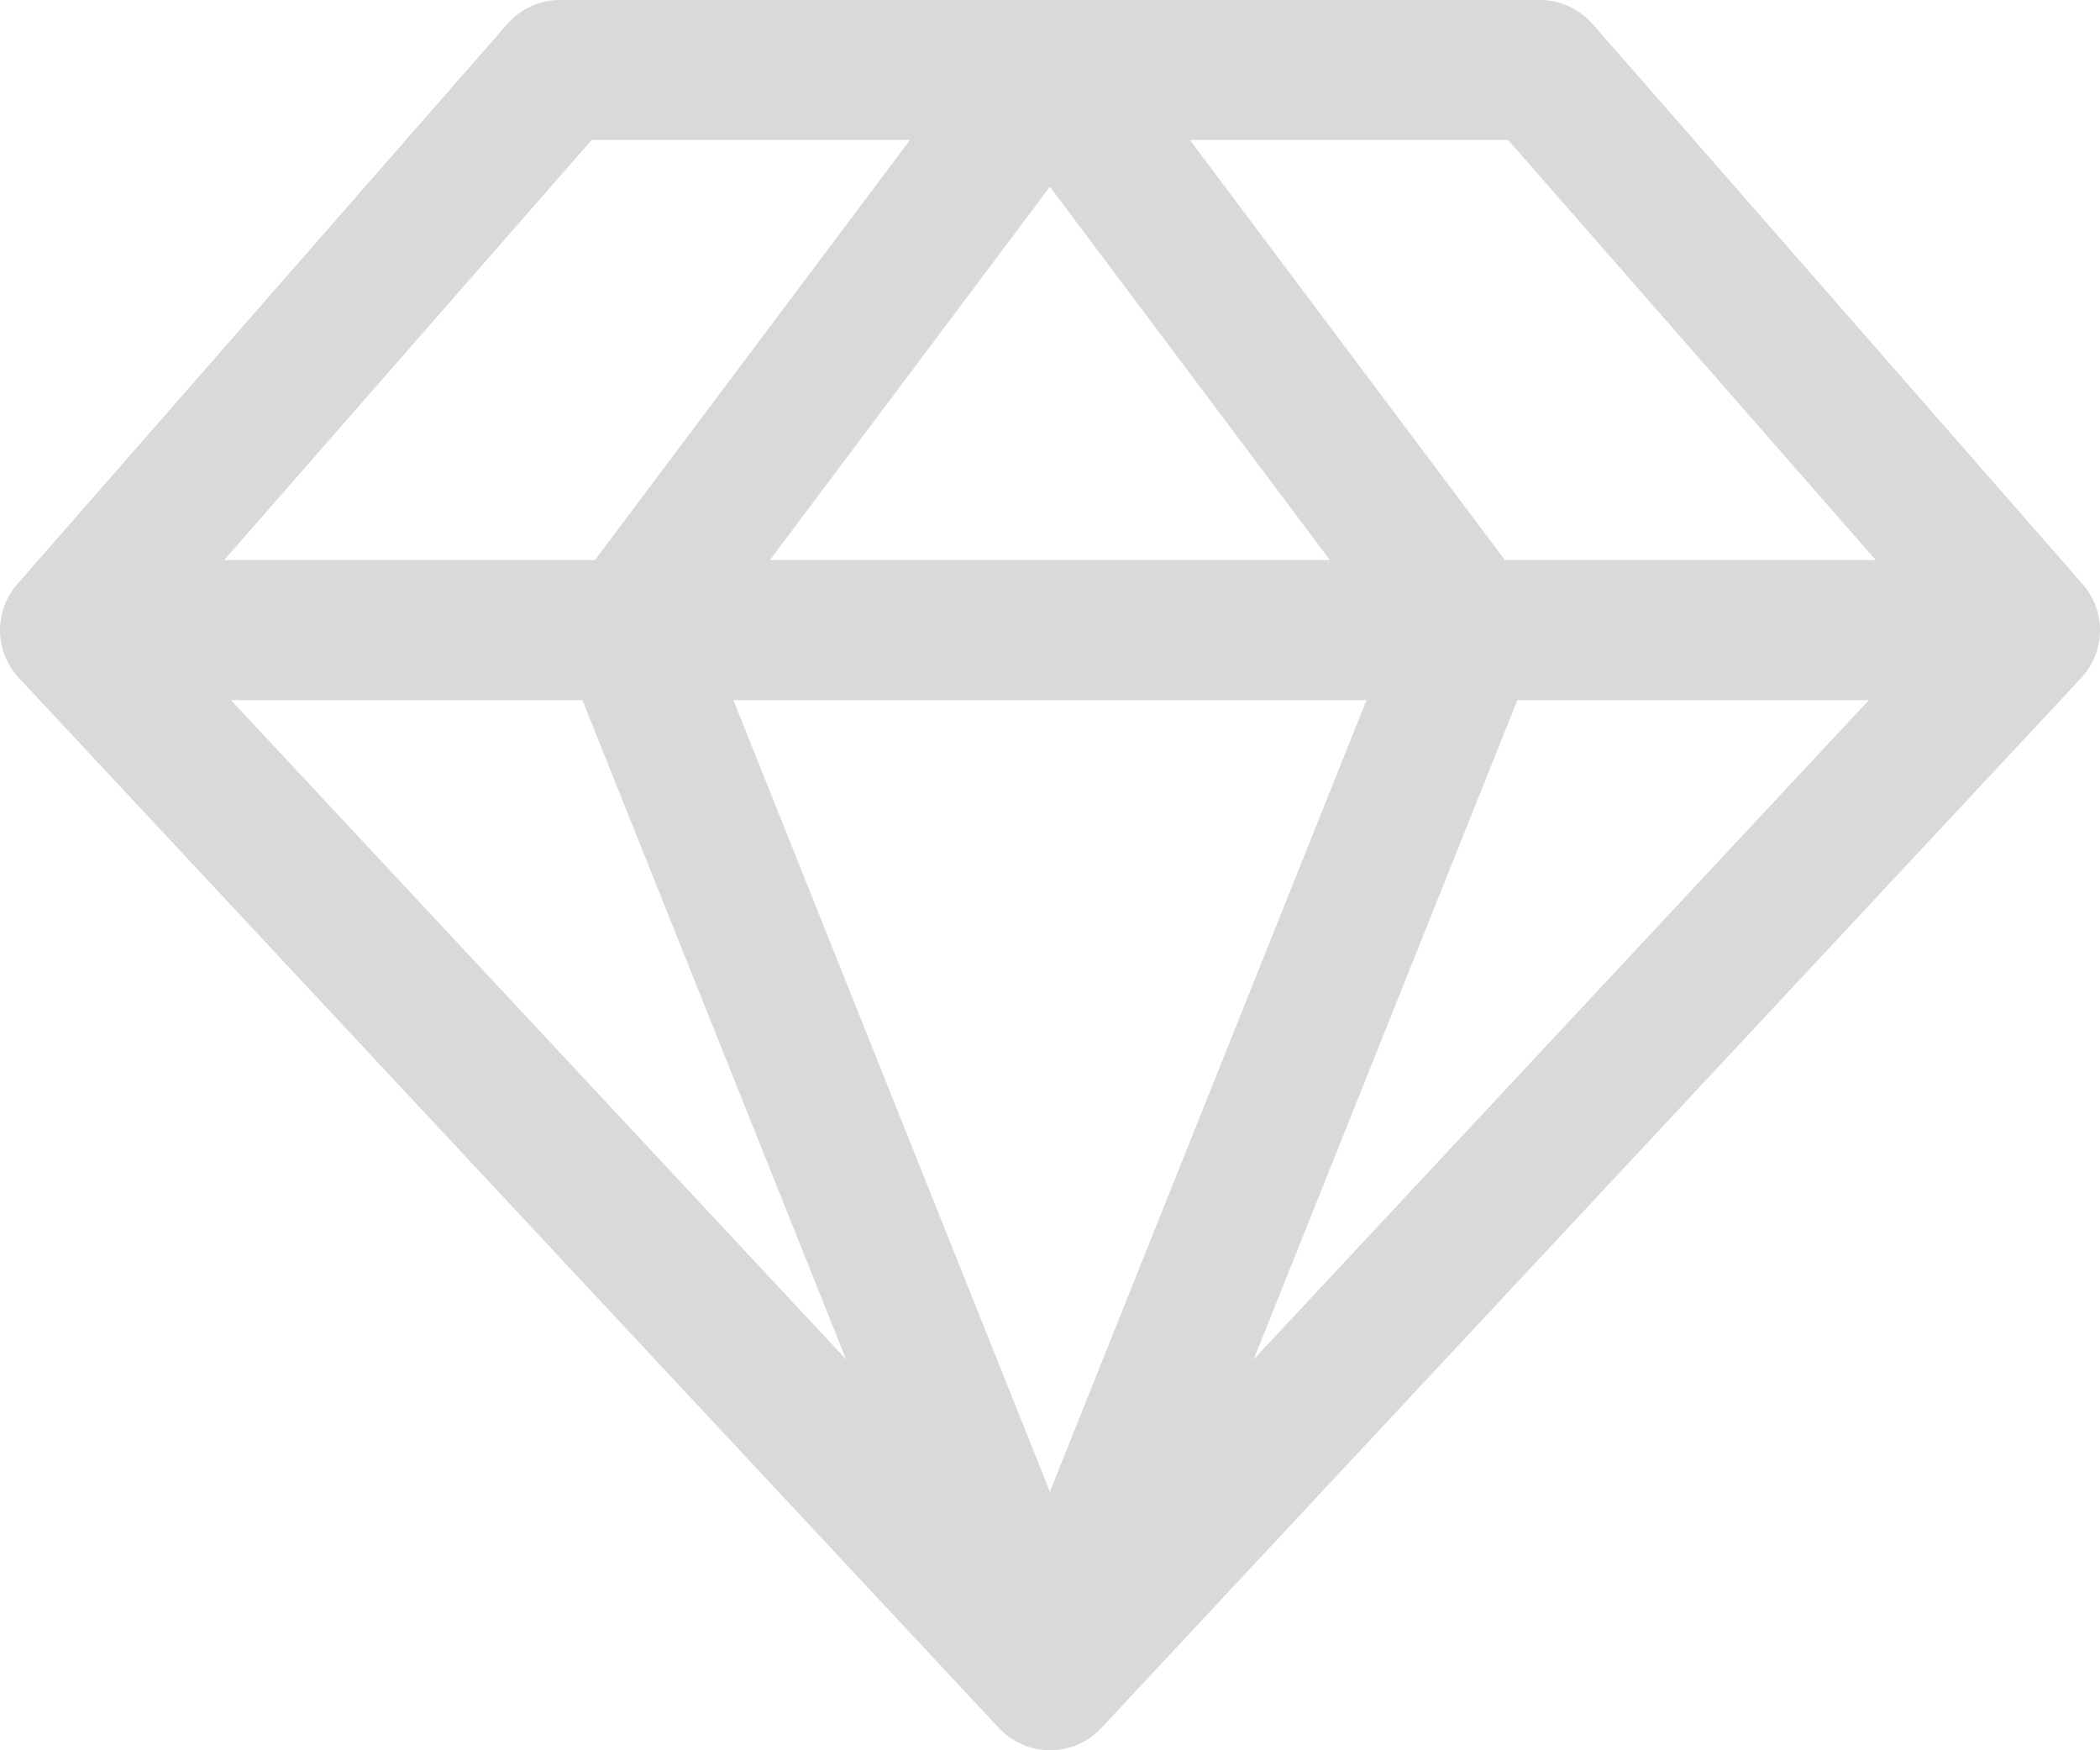 <svg width="18" height="15" viewBox="0 0 18 15" fill="none" xmlns="http://www.w3.org/2000/svg">
<path d="M17.85 5.005L13.65 0.205C13.593 0.141 13.524 0.089 13.447 0.054C13.369 0.019 13.285 0 13.2 0H4.799C4.714 0 4.629 0.019 4.552 0.054C4.474 0.089 4.405 0.141 4.349 0.205L0.149 5.005C0.051 5.117 -0.002 5.261 7.53692e-05 5.41C0.002 5.558 0.06 5.701 0.161 5.809L8.562 14.809C8.618 14.87 8.686 14.917 8.762 14.95C8.837 14.983 8.918 15 9.001 15C9.083 15 9.165 14.983 9.24 14.95C9.315 14.917 9.383 14.87 9.44 14.809L17.84 5.809C17.941 5.7 17.998 5.558 18 5.409C18.002 5.26 17.948 5.116 17.85 5.005ZM16.078 4.8H12.899L10.199 1.2H12.927L16.078 4.8ZM4.992 6L7.252 11.65L1.98 6H4.992ZM11.713 6L8.999 12.784L6.286 6H11.713ZM6.599 4.8L8.999 1.6L11.399 4.8H6.599ZM13.006 6H16.019L10.746 11.65L13.006 6ZM5.071 1.2H7.799L5.099 4.8H1.921L5.071 1.2Z" fill="#D9D9D9"/>
</svg>
